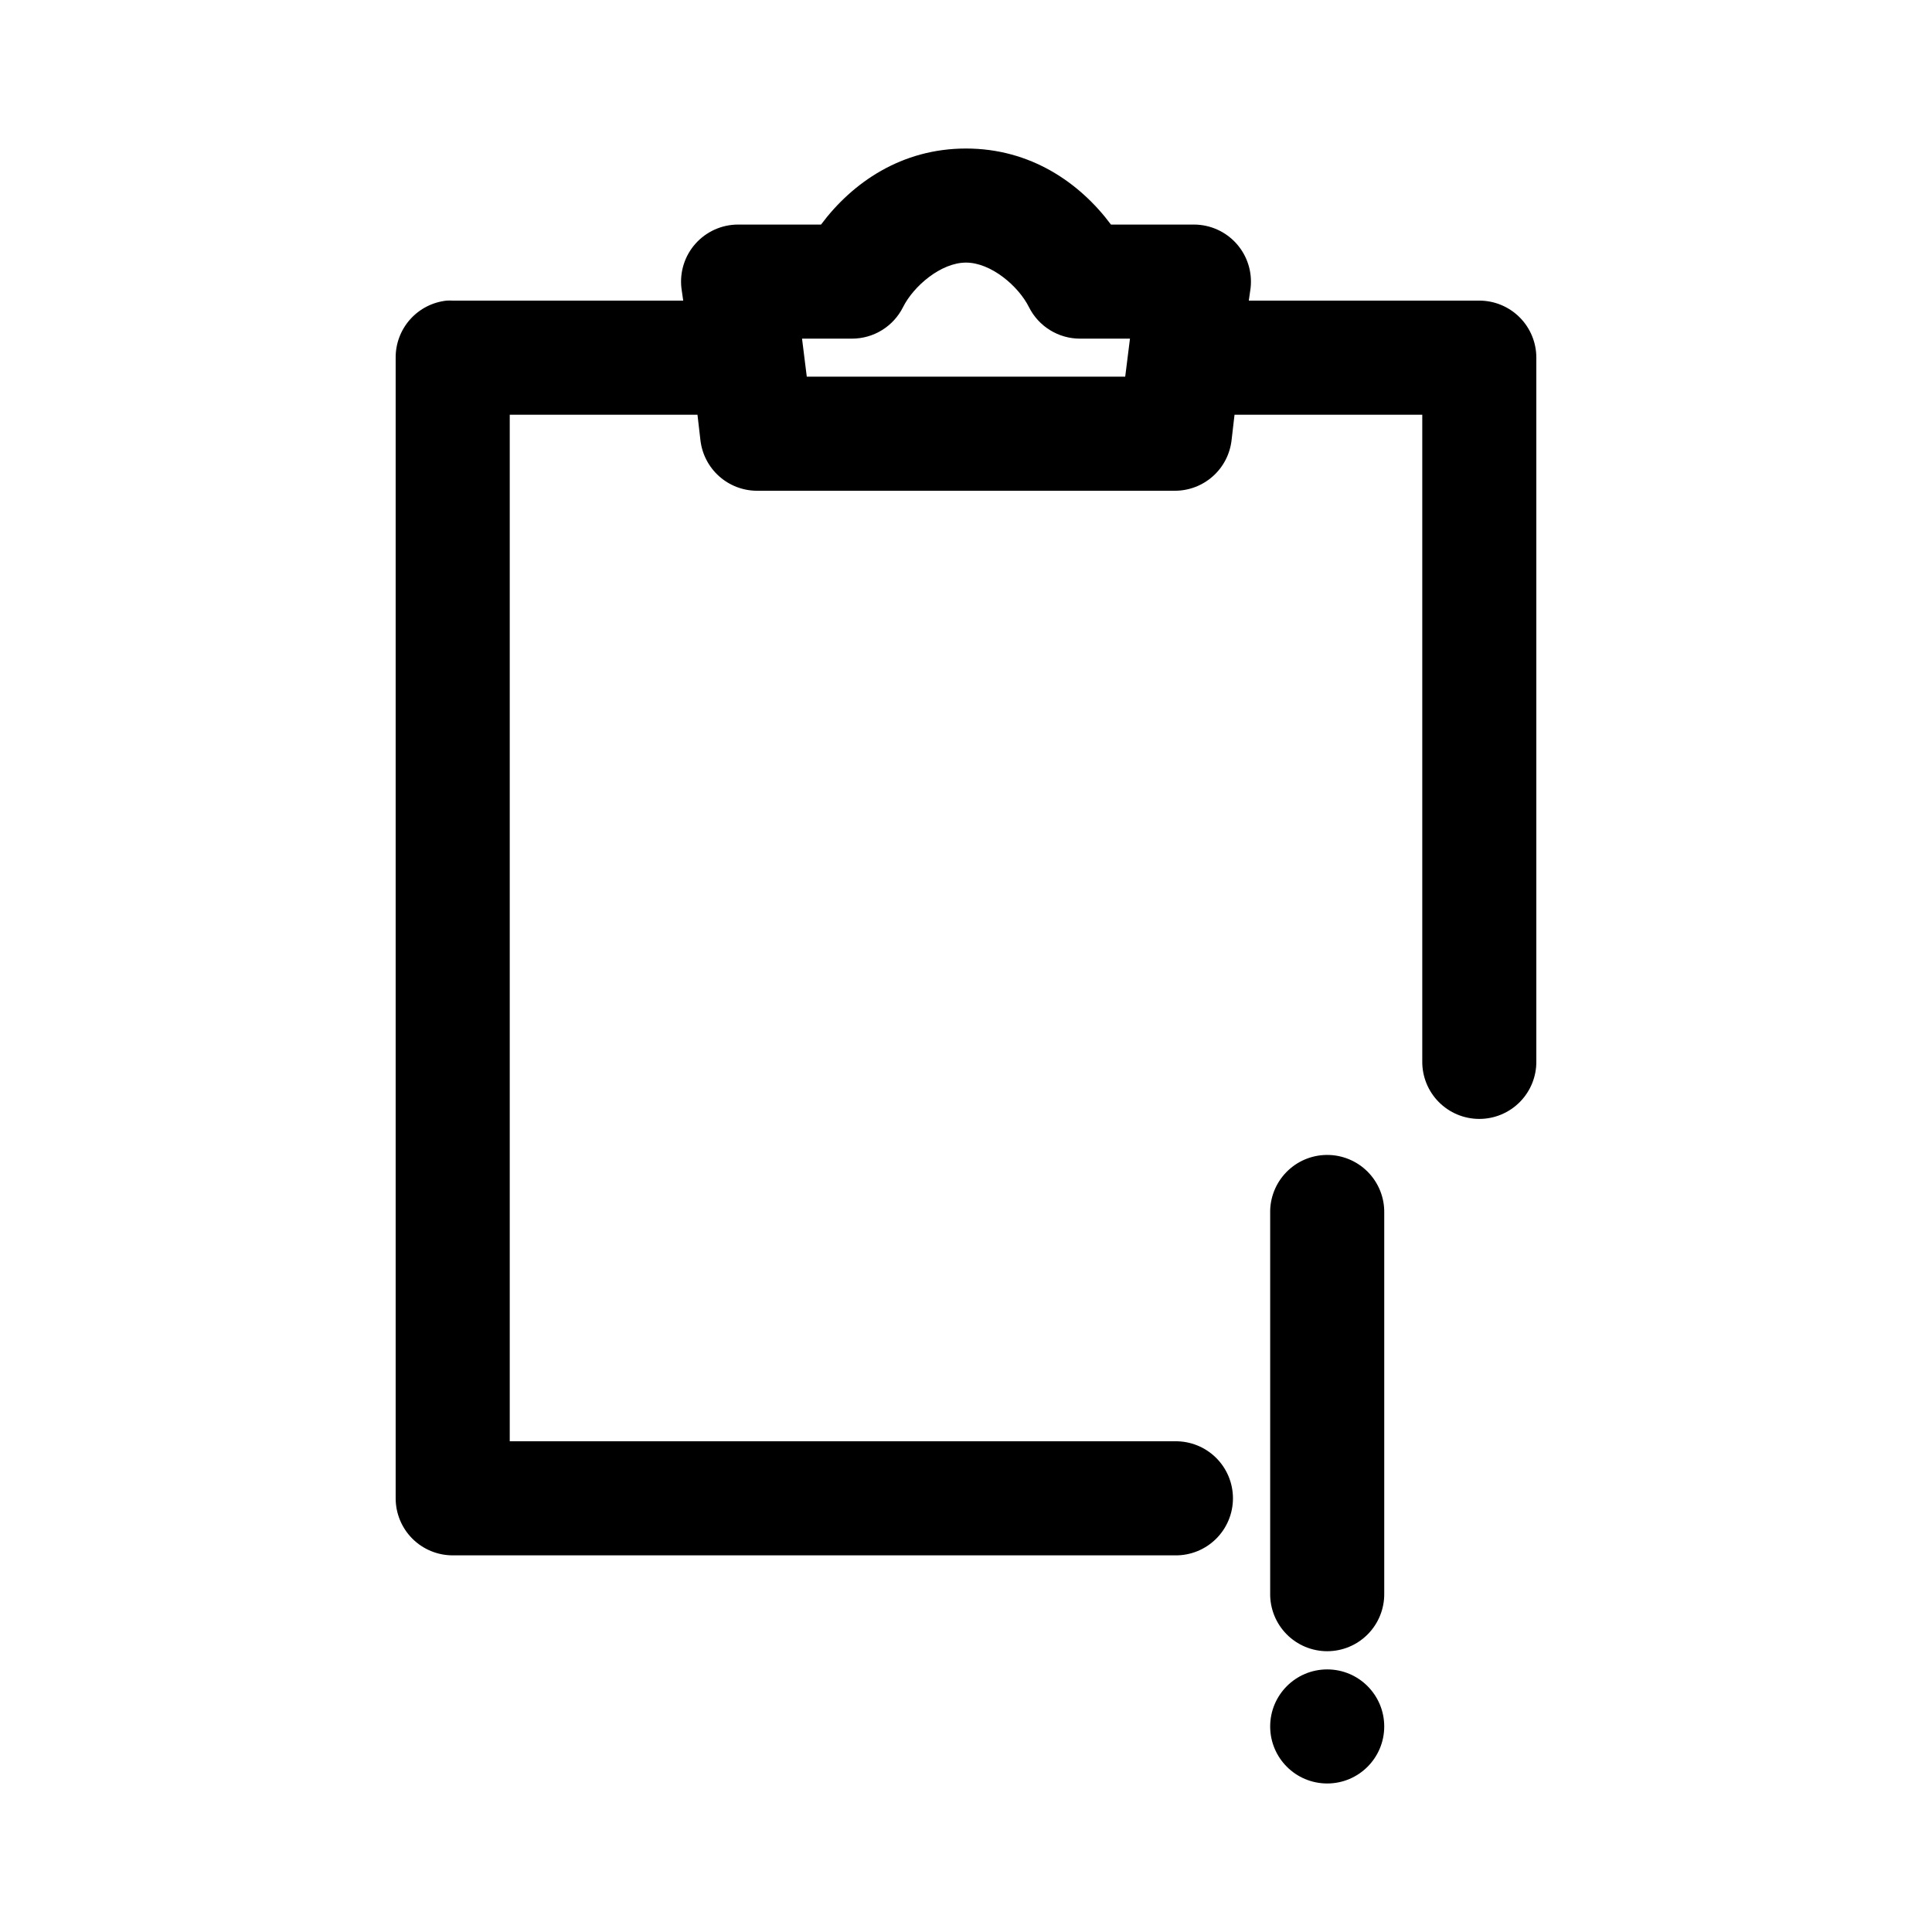 <?xml version="1.0" encoding="UTF-8"?>
<!-- Uploaded to: SVG Repo, www.svgrepo.com, Generator: SVG Repo Mixer Tools -->
<svg fill="#000000" width="800px" height="800px" version="1.1" viewBox="144 144 512 512" xmlns="http://www.w3.org/2000/svg">
 <path d="m400 183.36c-17.09 0-30.117 9.027-38.418 20.152h-22.039c-4.301 0.02-8.391 1.867-11.246 5.082s-4.203 7.492-3.711 11.766l0.473 3.305h-61.09c-0.523-0.027-1.047-0.027-1.574 0-3.731 0.391-7.18 2.156-9.684 4.949-2.5 2.793-3.875 6.418-3.856 10.168v302.29c0 4.008 1.594 7.852 4.426 10.688 2.836 2.832 6.68 4.426 10.688 4.426h191.45c4.047 0.059 7.945-1.512 10.824-4.352 2.883-2.84 4.504-6.719 4.504-10.762 0-4.047-1.621-7.926-4.504-10.766-2.879-2.84-6.777-4.406-10.824-4.352h-176.33v-272.05h49.75l0.785 6.769c0.426 3.676 2.184 7.066 4.938 9.531 2.758 2.465 6.324 3.836 10.02 3.852h110.84c3.699-0.016 7.262-1.387 10.02-3.852 2.758-2.465 4.512-5.856 4.938-9.531l0.785-6.769h49.754v171.29c-0.059 4.047 1.508 7.945 4.348 10.828 2.844 2.883 6.719 4.504 10.766 4.504s7.922-1.621 10.762-4.504c2.844-2.883 4.41-6.781 4.352-10.828v-186.41c0-4.012-1.594-7.856-4.426-10.688-2.836-2.836-6.68-4.43-10.688-4.43h-61.086l0.473-3.305c0.492-4.273-0.859-8.551-3.715-11.766s-6.945-5.062-11.242-5.082h-22.043c-8.301-11.125-21.328-20.152-38.414-20.152zm0 30.23c6.613 0 13.883 6.195 16.688 11.809 1.258 2.512 3.191 4.621 5.582 6.094 2.394 1.477 5.148 2.254 7.957 2.25h13.227l-1.262 10.074h-84.387l-1.258-10.074h13.223c2.809 0.004 5.566-0.773 7.957-2.25 2.391-1.473 4.324-3.582 5.582-6.094 2.809-5.613 10.074-11.809 16.691-11.809zm95.566 236.48c-4.039 0.039-7.891 1.695-10.699 4.594-2.809 2.898-4.344 6.797-4.258 10.832v100.76c-0.059 4.047 1.508 7.945 4.348 10.828 2.844 2.883 6.719 4.504 10.766 4.504s7.922-1.621 10.762-4.504c2.844-2.883 4.41-6.781 4.352-10.828v-100.76c0.086-4.09-1.492-8.039-4.367-10.945-2.879-2.91-6.812-4.523-10.902-4.481zm0.156 136.34c-8.348 0-15.113 6.769-15.113 15.117 0 8.348 6.766 15.113 15.113 15.113s15.113-6.766 15.113-15.113c0-8.348-6.766-15.117-15.113-15.117z"/>
</svg>